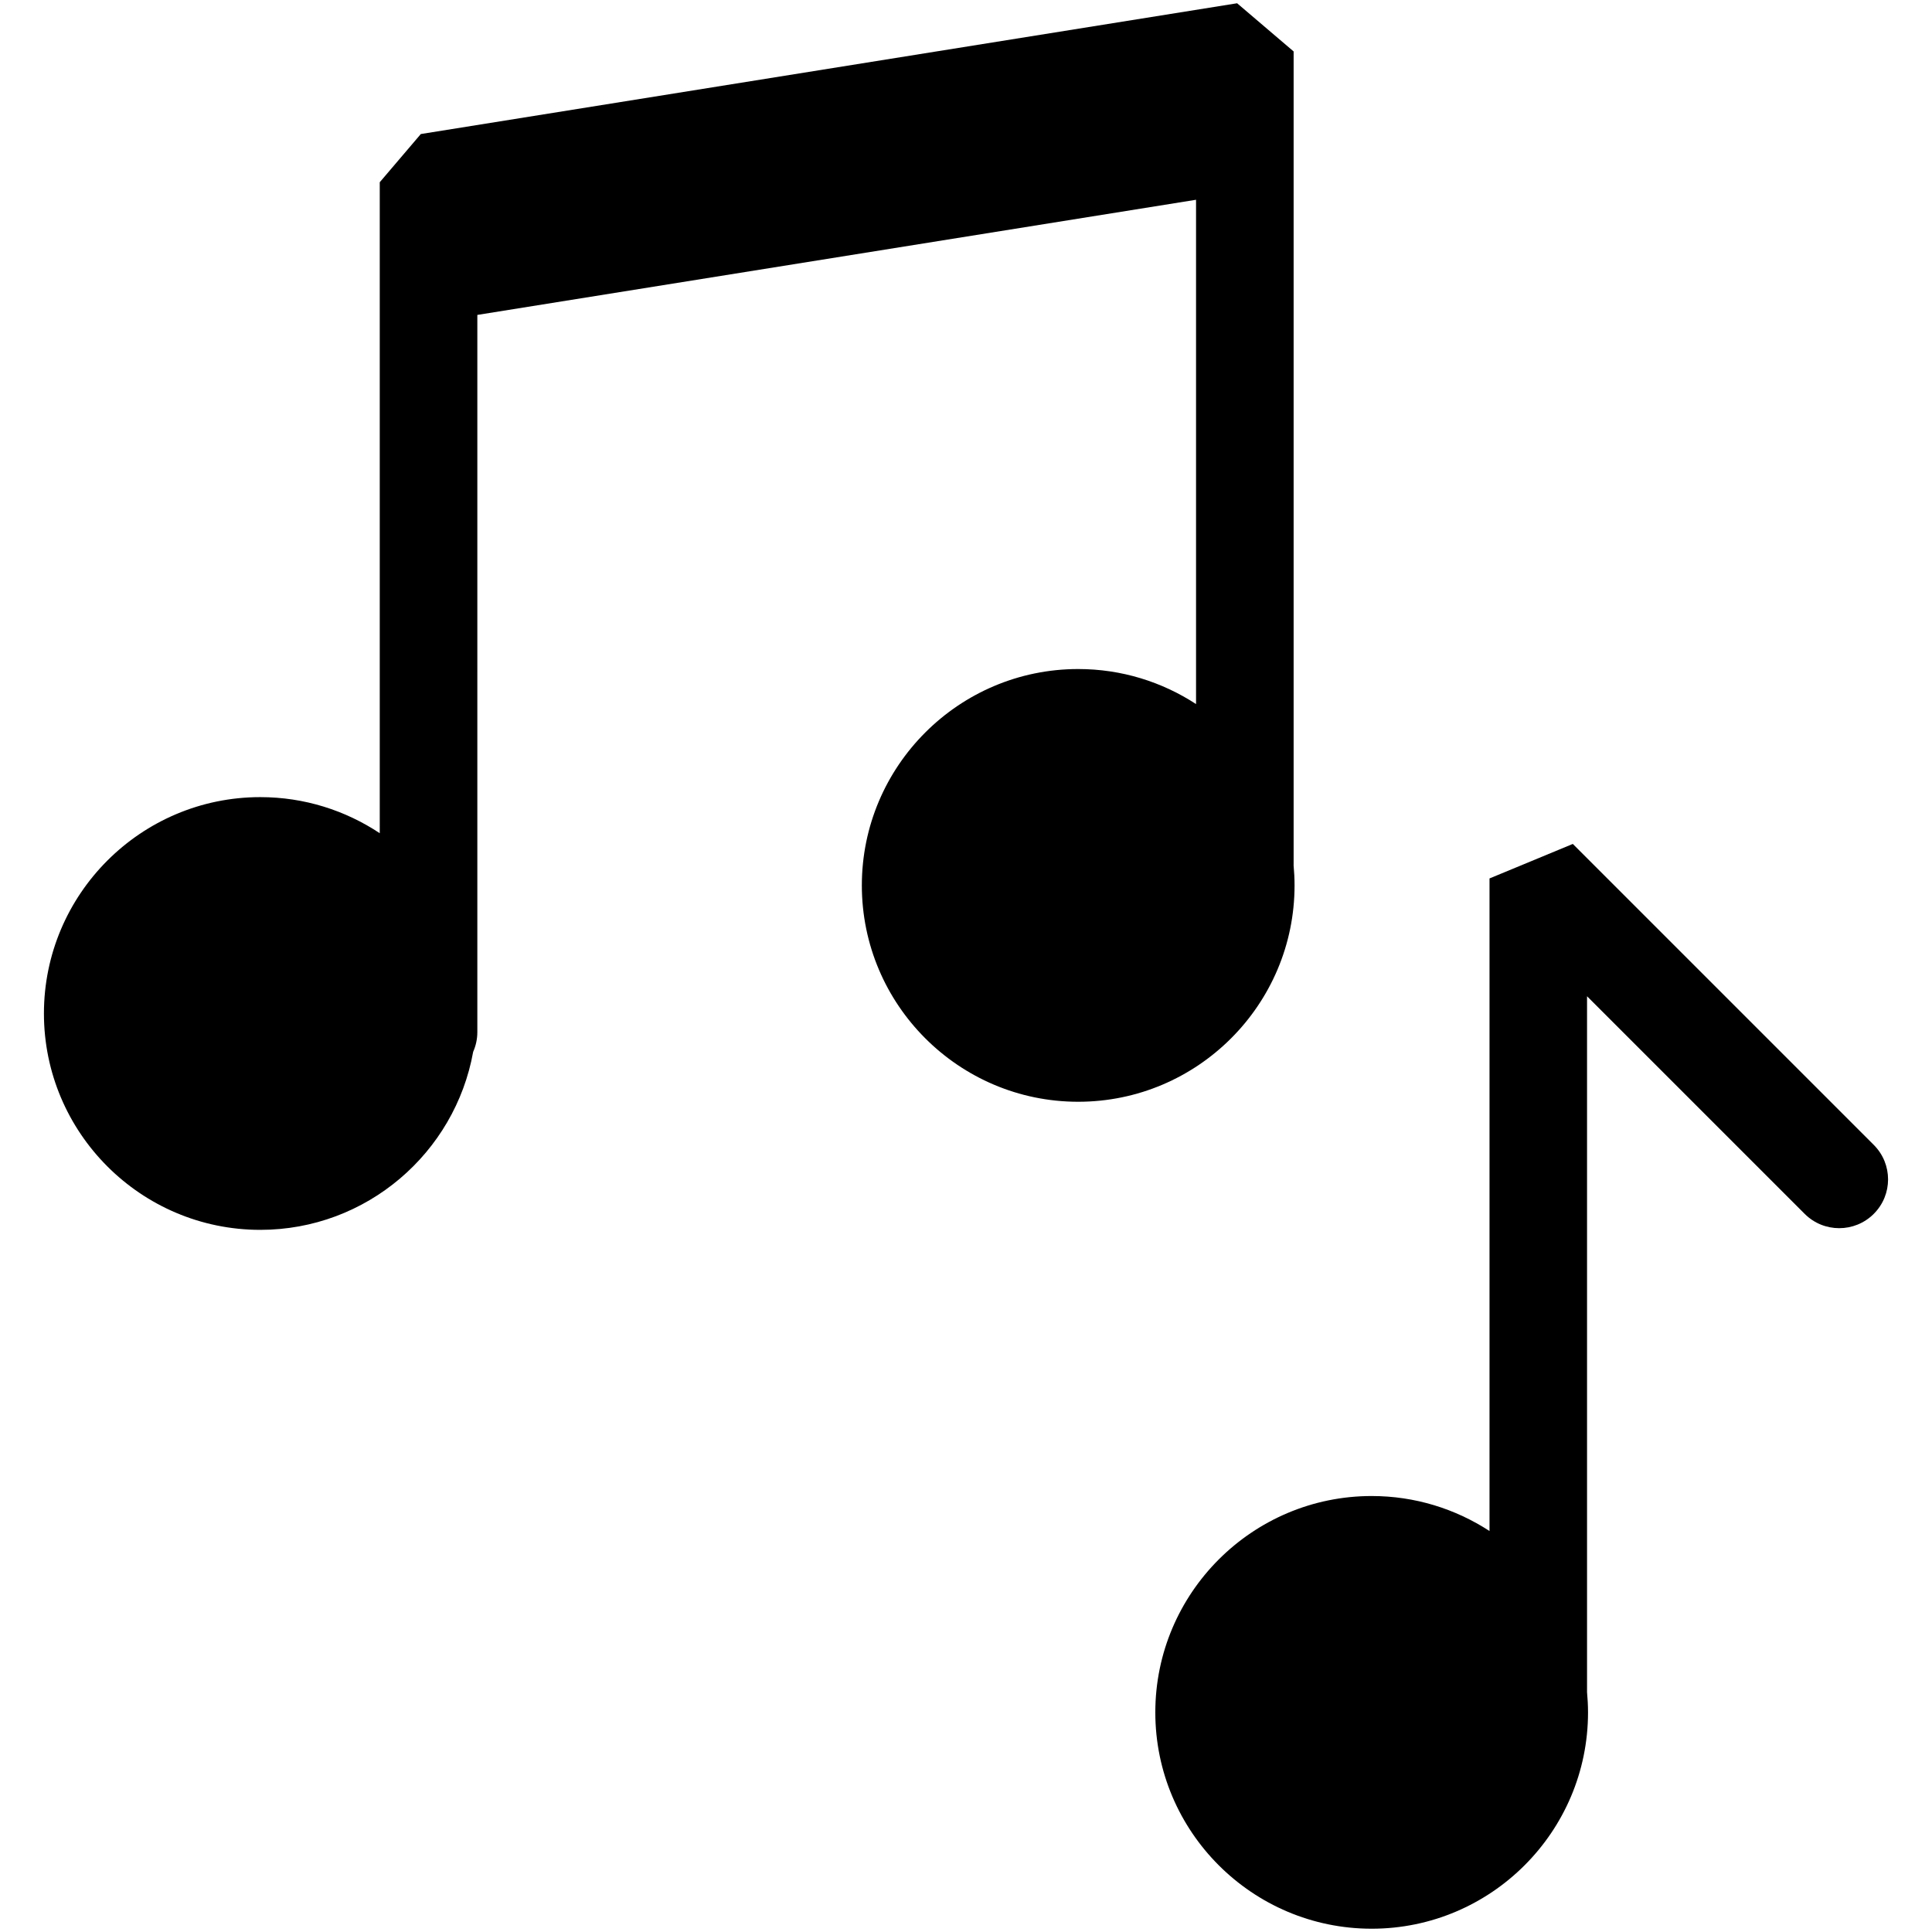 <?xml version="1.0" encoding="utf-8"?>
<!-- Generator: Adobe Illustrator 15.1.0, SVG Export Plug-In . SVG Version: 6.00 Build 0)  -->
<!DOCTYPE svg PUBLIC "-//W3C//DTD SVG 1.1//EN" "http://www.w3.org/Graphics/SVG/1.1/DTD/svg11.dtd">
<svg version="1.1" id="Ebene_1" xmlns="http://www.w3.org/2000/svg" xmlns:xlink="http://www.w3.org/1999/xlink" x="0px" y="0px"
	 width="100px" height="100px" viewBox="0 0 100 100" enable-background="new 0 0 100 100" xml:space="preserve">
<g>
	<path d="M96.986,59.26L81.409,43.682l-4.312,1.786v33.778c-1.758-1.145-3.852-1.812-6.099-1.812
		c-6.175,0-11.199,5.023-11.199,11.199c0,6.174,5.024,11.197,11.199,11.197s11.198-5.023,11.198-11.197
		c0-0.355-0.02-0.705-0.051-1.049c0-0.014,0-0.023,0-0.035V51.566l11.267,11.266c0.985,0.984,2.586,0.986,3.573-0.002
		C97.973,61.846,97.973,60.246,96.986,59.26z"/>
	<path d="M67.006,45.828c0-0.354-0.018-0.705-0.05-1.05c0-0.012,0.002-0.022,0.002-0.033V2.663l-2.925-2.494L21.781,6.938
		l-2.125,2.494v33.695c-1.774-1.178-3.899-1.868-6.184-1.868c-6.175,0-11.198,5.024-11.198,11.199
		c0,6.176,5.023,11.199,11.198,11.199c5.498,0,10.079-3.982,11.019-9.216c0.138-0.311,0.216-0.655,0.216-1.018V16.3l37.2-5.96
		v26.102c-1.757-1.145-3.851-1.813-6.099-1.813c-6.176,0-11.199,5.024-11.199,11.199c0,6.175,5.022,11.199,11.199,11.199
		C61.982,57.027,67.006,52.002,67.006,45.828z"/>
</g>
</svg>
